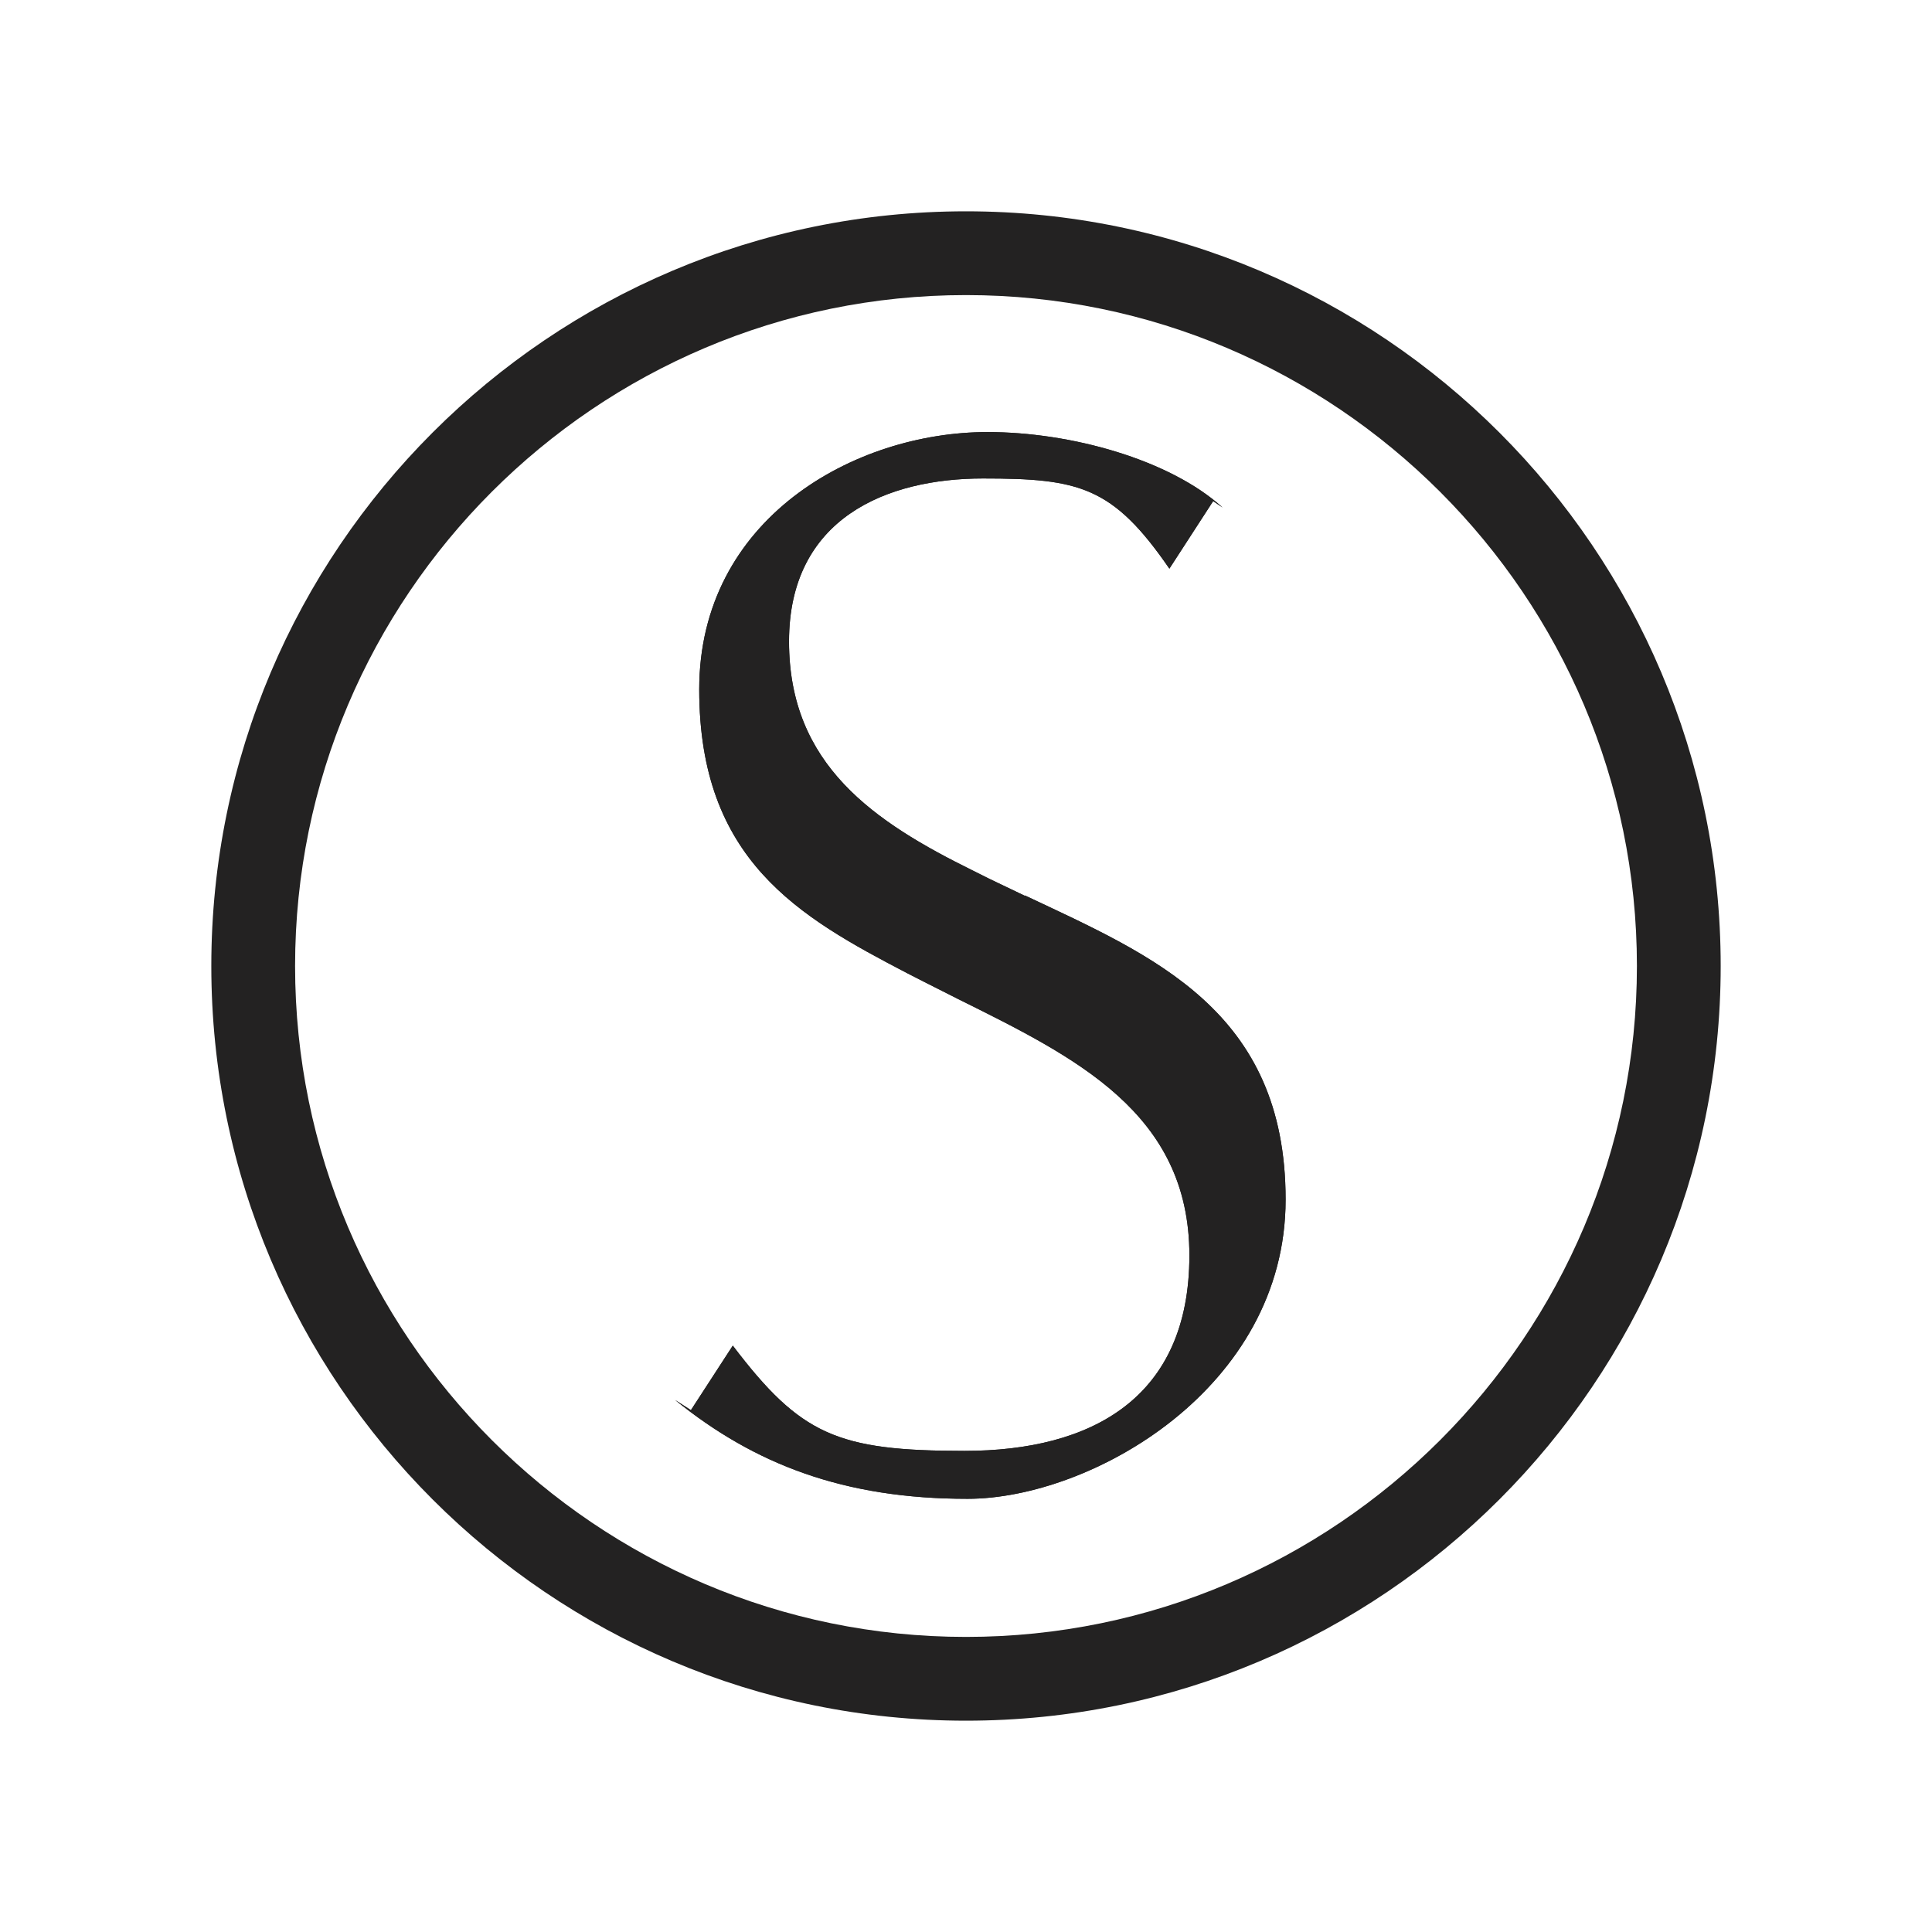 <?xml version="1.0" encoding="UTF-8"?>
<svg xmlns="http://www.w3.org/2000/svg" id="Layer_1" data-name="Layer 1" version="1.1" viewBox="0 0 512 512">
  <defs>
    <style>
      .cls-1 {
        fill: #232222;
        stroke-width: 0px;
      }
    </style>
  </defs>
  <path class="cls-1" d="M271.6,237.4c-3.1-1.5-6.3-3-9.4-4.5-1.4-.7-2.8-1.4-4.2-2.1-26.4-13-48.9-28.1-48.9-60.8s25.9-43.2,51.4-43.2,34.4,2.1,49.4,23.9l11.6-17.9,2.5,1.7c-14-12.7-40.2-20-62.3-20-35.3,0-76.4,23-76.4,68.2s26.3,60.2,55.1,75.2c1.5.8,3,1.5,4.5,2.3,3,1.5,5.9,3,8.9,4.5,31.2,15.5,61.4,30.2,61.4,68s-25.9,51.8-59.6,51.8-43.4-4.2-61.4-27.9l-11.1,17.1-4.2-2.7c21.1,17.1,44.8,26.2,77.5,26.2s84.3-29.2,84.3-79.3-35.2-64.6-69.1-80.6Z"></path>
  <path class="cls-1" d="M271.6,237.4c-3.1-1.5-6.3-3-9.4-4.5-1.4-.7-2.8-1.4-4.2-2.1-26.4-13-48.9-28.1-48.9-60.8s25.9-43.2,51.4-43.2,34.4,2.1,49.4,23.9l11.6-17.9,2.5,1.7c-14-12.7-40.2-20-62.3-20-35.3,0-76.4,23-76.4,68.2s26.3,60.2,55.1,75.2c1.5.8,3,1.5,4.5,2.3,3,1.5,5.9,3,8.9,4.5,31.2,15.5,61.4,30.2,61.4,68s-25.9,51.8-59.6,51.8-43.4-4.2-61.4-27.9l-11.1,17.1-4.2-2.7c21.1,17.1,44.8,26.2,77.5,26.2s84.3-29.2,84.3-79.3-35.2-64.6-69.1-80.6Z"></path>
  <path class="cls-1" d="M256,456c-110.3,0-200-89.7-200-200S145.7,56,256,56s200,89.7,200,200-89.7,200-200,200ZM256,78.2c-98.1,0-177.8,79.8-177.8,177.8s79.8,177.8,177.8,177.8,177.8-79.8,177.8-177.8-79.8-177.8-177.8-177.8Z"></path>
</svg>
